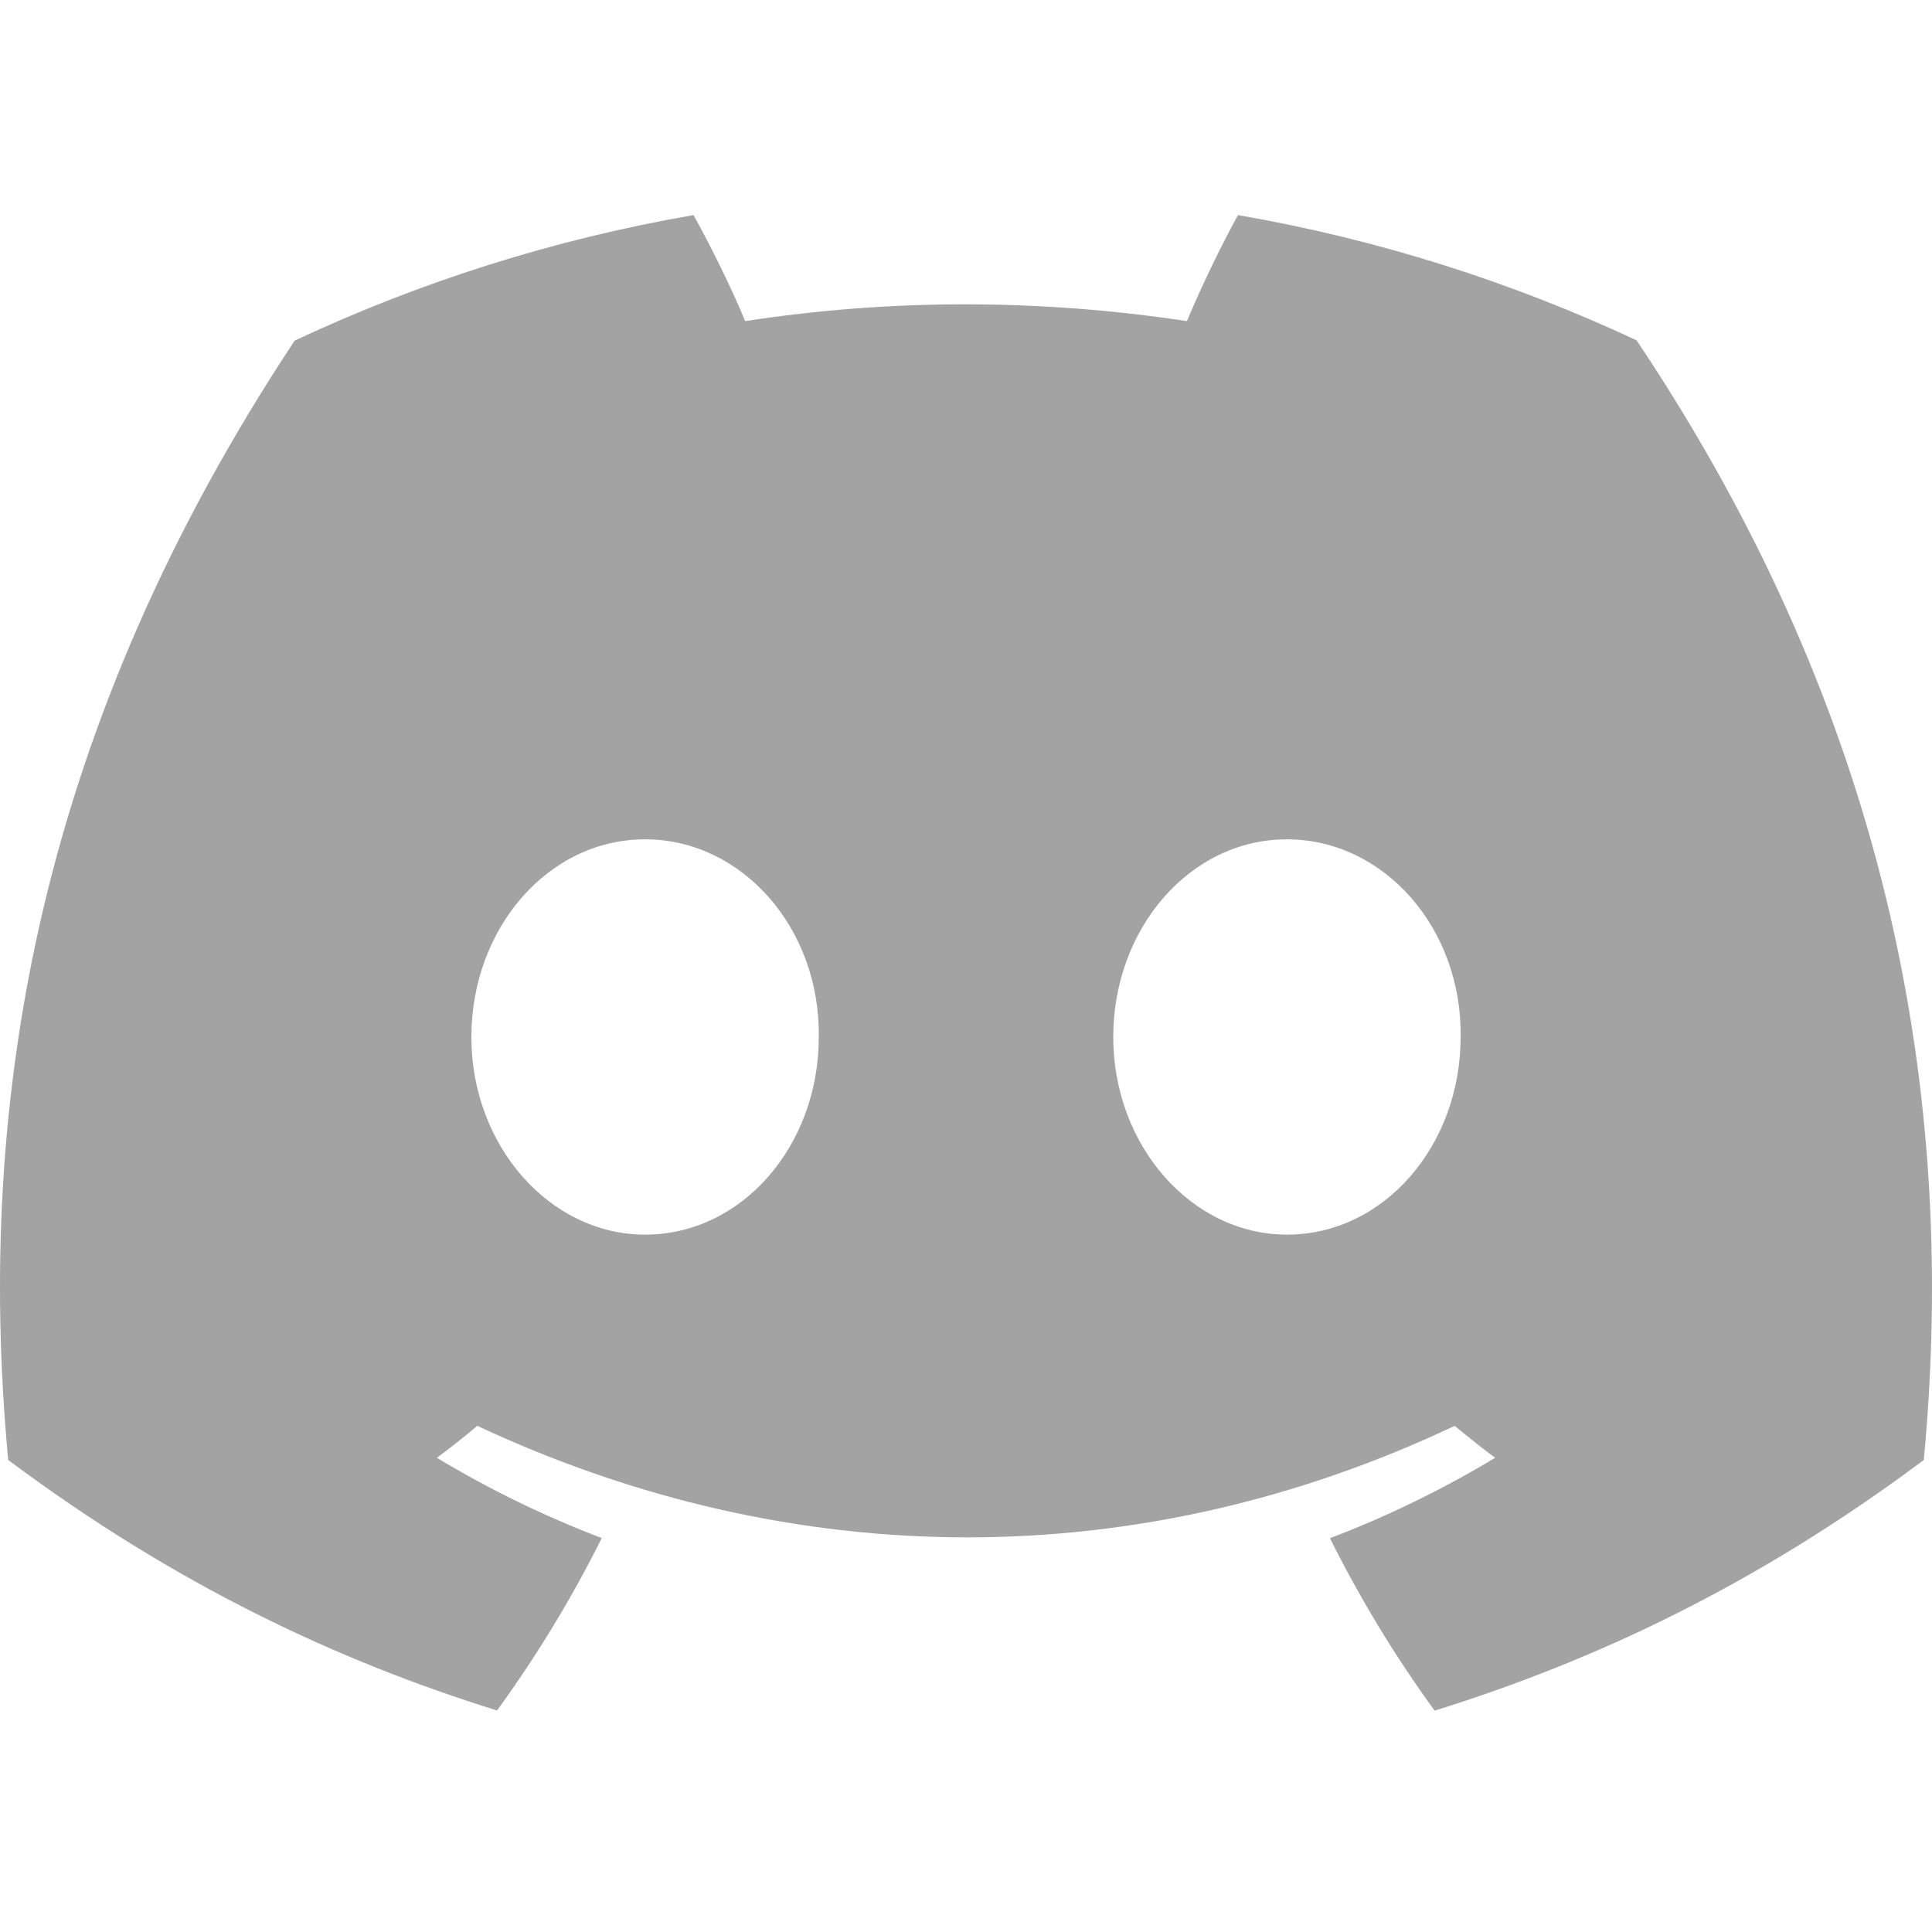 <svg width="800" height="800" viewBox="0 0 800 800" fill="none" xmlns="http://www.w3.org/2000/svg">
<path d="M677.676 140.927C625.891 116.698 570.519 99.089 512.63 89.062C505.52 101.916 497.214 119.205 491.488 132.958C429.95 123.703 368.978 123.703 308.572 132.958C302.846 119.205 294.352 101.916 287.179 89.062C229.227 99.089 173.792 116.762 122.006 141.055C17.555 298.895 -10.76 452.815 3.397 604.549C72.675 656.284 139.814 687.712 205.819 708.277C222.116 685.847 236.651 662.004 249.173 636.876C225.325 627.814 202.484 616.632 180.902 603.65C186.628 599.408 192.229 594.973 197.639 590.41C329.273 651.979 472.297 651.979 602.358 590.41C607.832 594.973 613.432 599.408 619.095 603.65C597.449 616.696 574.546 627.878 550.699 636.941C563.22 662.004 577.692 685.912 594.052 708.34C660.121 687.775 727.322 656.349 796.6 604.549C813.212 428.651 768.222 276.145 677.676 140.927ZM267.106 511.234C227.591 511.234 195.185 474.344 195.185 429.422C195.185 384.499 226.899 347.546 267.106 347.546C307.314 347.546 339.719 384.434 339.027 429.422C339.089 474.344 307.314 511.234 267.106 511.234ZM532.891 511.234C493.376 511.234 460.971 474.344 460.971 429.422C460.971 384.499 492.683 347.546 532.891 347.546C573.098 347.546 605.504 384.434 604.812 429.422C604.812 474.344 573.098 511.234 532.891 511.234Z" fill="#A3A3A3"/>
</svg>
